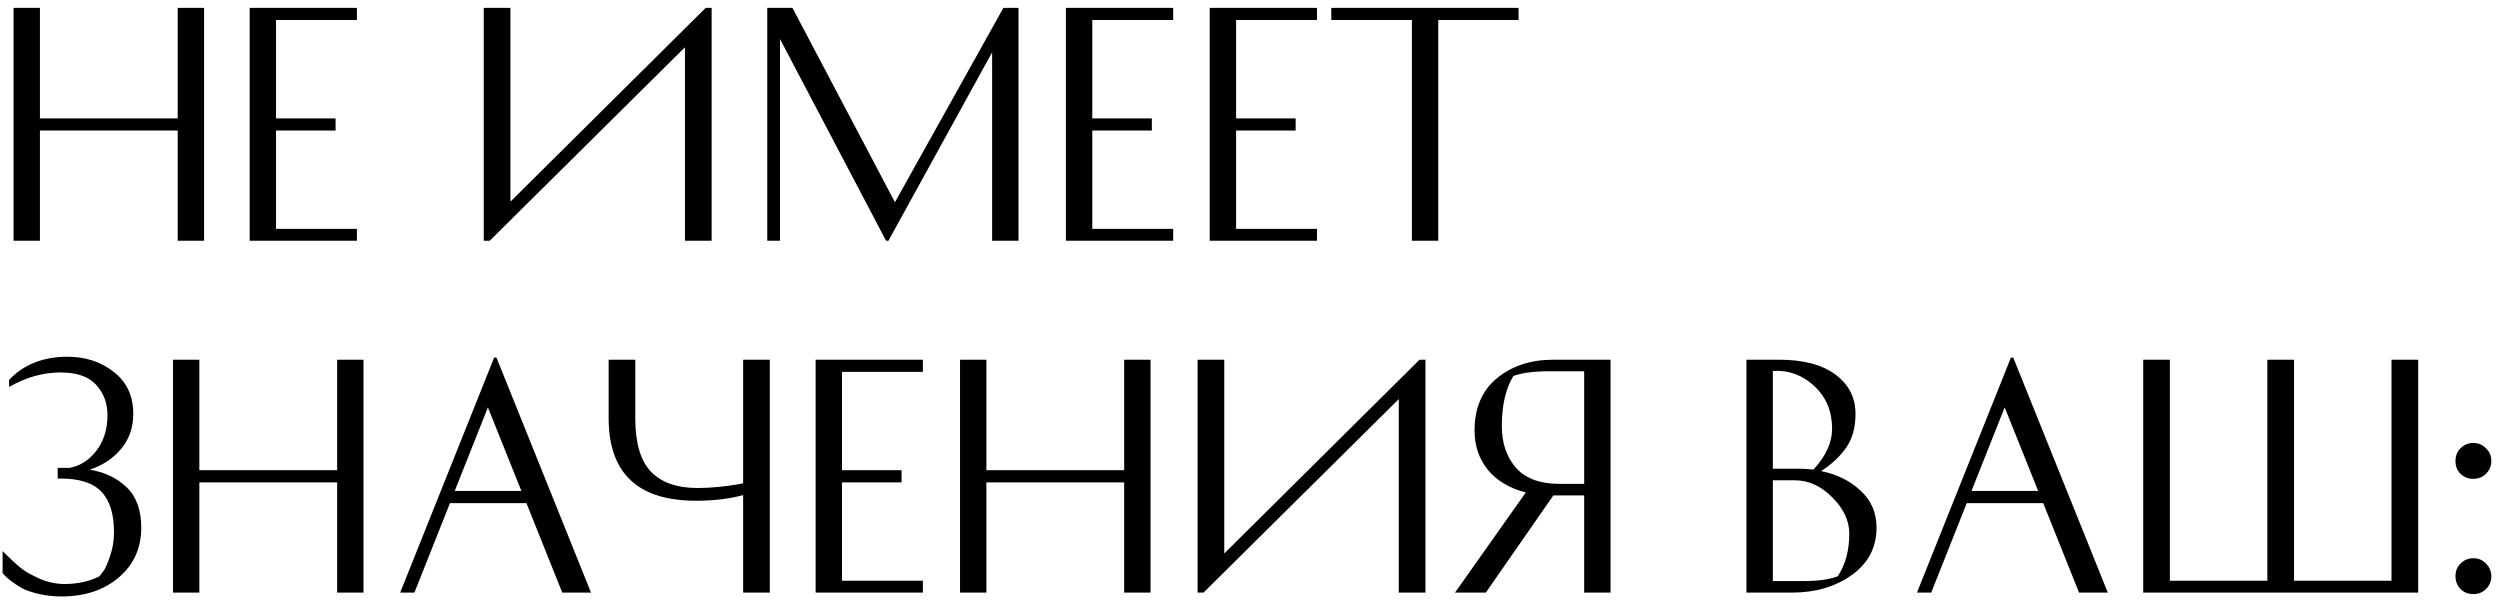 <?xml version="1.0" encoding="UTF-8"?> <svg xmlns="http://www.w3.org/2000/svg" width="270" height="65" viewBox="0 0 270 65" fill="none"> <path d="M19.192 0.848H22.04V26H19.192V14.096H4.312V26H1.464V0.848H4.312V12.784H19.192V0.848ZM36.242 12.784V14.096H29.811V24.72H38.547V26H26.962V0.848H38.547V2.16H29.811V12.784H36.242ZM52.248 0.848H55.127V21.776L76.216 0.848H76.856V26H73.975V5.104L52.888 26H52.248V0.848ZM108.366 0.848H109.998V26H107.15V5.648L95.95 26H95.694L84.238 4.208V26H82.862V0.848H85.582L96.654 21.84L108.366 0.848ZM124.399 12.784V14.096H117.967V24.72H126.703V26H115.119V0.848H126.703V2.16H117.967V12.784H124.399ZM139.93 12.784V14.096H133.498V24.72H142.234V26H130.65V0.848H142.234V2.16H133.498V12.784H139.93ZM164.005 0.848V2.16H155.333V26H152.485V2.16H143.781V0.848H164.005ZM7.512 50.528C8.621 50.336 9.581 49.728 10.392 48.704C11.203 47.659 11.608 46.368 11.608 44.832C11.608 43.552 11.203 42.464 10.392 41.568C9.581 40.672 8.301 40.224 6.552 40.224C4.653 40.224 2.797 40.747 0.984 41.792V41.024C2.563 39.36 4.664 38.528 7.288 38.528C9.229 38.528 10.893 39.072 12.28 40.16C13.688 41.248 14.392 42.763 14.392 44.704C14.392 46.176 13.955 47.435 13.08 48.48C12.205 49.525 11.075 50.272 9.688 50.72C11.331 50.997 12.664 51.637 13.688 52.64C14.733 53.643 15.256 55.093 15.256 56.992C15.256 59.189 14.445 60.981 12.824 62.368C11.224 63.733 9.165 64.416 6.648 64.416C5.816 64.416 5.016 64.331 4.248 64.16C3.501 63.989 2.893 63.787 2.424 63.552C1.976 63.296 1.581 63.04 1.24 62.784C0.899 62.528 0.653 62.315 0.504 62.144L0.28 61.888V59.52C1.048 60.288 1.688 60.885 2.2 61.312C2.712 61.717 3.405 62.112 4.28 62.496C5.155 62.88 6.051 63.072 6.968 63.072C8.376 63.072 9.635 62.795 10.744 62.24C10.851 62.112 10.989 61.931 11.16 61.696C11.352 61.461 11.587 60.939 11.864 60.128C12.163 59.296 12.312 58.411 12.312 57.472C12.312 55.531 11.864 54.08 10.968 53.12C10.072 52.16 8.589 51.68 6.52 51.68H6.232V50.528H7.512ZM36.411 38.848H39.259V64H36.411V52.096H21.531V64H18.683V38.848H21.531V50.784H36.411V38.848ZM63.829 64H60.725L56.853 54.336H48.597L44.757 64H43.221L53.365 38.624H53.621L63.829 64ZM52.693 44L49.109 53.024H56.309L52.693 44ZM68.612 38.848V45.216C68.612 47.819 69.167 49.717 70.276 50.912C71.407 52.107 73.093 52.704 75.332 52.704C76.1 52.704 76.89 52.661 77.701 52.576C78.532 52.491 79.172 52.405 79.621 52.32L80.26 52.192V38.848H83.141V64H80.26V53.472C78.767 53.877 77.071 54.08 75.172 54.08C68.879 54.08 65.733 51.104 65.733 45.152V38.848H68.612ZM97.368 50.784V52.096H90.936V62.72H99.671V64H88.088V38.848H99.671V40.16H90.936V50.784H97.368ZM121.411 38.848H124.259V64H121.411V52.096H106.531V64H103.683V38.848H106.531V50.784H121.411V38.848ZM129.341 38.848H132.221V59.776L153.309 38.848H153.949V64H151.069V43.104L129.981 64H129.341V38.848ZM167.796 53.504H167.764L160.468 64H157.14L164.788 53.184C163.039 52.736 161.673 51.925 160.692 50.752C159.732 49.557 159.252 48.139 159.252 46.496C159.252 44.064 160.052 42.187 161.652 40.864C163.273 39.52 165.311 38.848 167.764 38.848H173.94V64H171.092V53.504H167.796ZM171.092 40.096H167.316C165.652 40.096 164.361 40.267 163.444 40.608C162.612 41.973 162.196 43.776 162.196 46.016C162.196 47.851 162.708 49.355 163.732 50.528C164.756 51.68 166.313 52.256 168.404 52.256H171.092V40.096ZM200.395 44.704C200.395 46.155 200.064 47.36 199.403 48.32C198.741 49.28 197.835 50.133 196.683 50.88C198.389 51.221 199.808 51.925 200.939 52.992C202.091 54.037 202.667 55.371 202.667 56.992C202.667 59.125 201.771 60.832 199.979 62.112C198.208 63.371 196.064 64 193.547 64H188.619V38.848H192.139C194.763 38.848 196.789 39.381 198.219 40.448C199.669 41.515 200.395 42.933 200.395 44.704ZM191.467 62.752H194.923C196.373 62.752 197.557 62.581 198.475 62.24C199.307 60.981 199.723 59.445 199.723 57.632C199.723 56.245 199.115 54.944 197.899 53.728C196.683 52.491 195.328 51.872 193.835 51.872H191.467V62.752ZM194.443 50.624C194.891 50.624 195.36 50.656 195.851 50.72C197.195 49.269 197.867 47.797 197.867 46.304C197.867 44.427 197.227 42.891 195.947 41.696C194.667 40.501 193.173 39.957 191.467 40.064V50.624H194.443ZM227.642 64H224.538L220.666 54.336H212.41L208.57 64H207.034L217.178 38.624H217.434L227.642 64ZM216.506 44L212.922 53.024H220.122L216.506 44ZM261.162 64H231.466V38.848H234.346V62.72H244.874V38.848H247.754V62.72H258.282V38.848H261.162V64ZM265.191 62.24C265.191 61.685 265.372 61.227 265.735 60.864C266.119 60.48 266.577 60.288 267.111 60.288C267.665 60.288 268.124 60.48 268.487 60.864C268.871 61.248 269.063 61.707 269.063 62.24C269.063 62.773 268.871 63.232 268.487 63.616C268.124 63.979 267.665 64.16 267.111 64.16C266.556 64.16 266.097 63.979 265.735 63.616C265.372 63.232 265.191 62.773 265.191 62.24ZM265.735 51.168C265.372 50.805 265.191 50.347 265.191 49.792C265.191 49.237 265.372 48.779 265.735 48.416C266.119 48.032 266.577 47.84 267.111 47.84C267.665 47.84 268.124 48.032 268.487 48.416C268.871 48.779 269.063 49.237 269.063 49.792C269.063 50.325 268.871 50.784 268.487 51.168C268.124 51.531 267.665 51.712 267.111 51.712C266.556 51.712 266.097 51.531 265.735 51.168Z" fill="black"></path> </svg> 